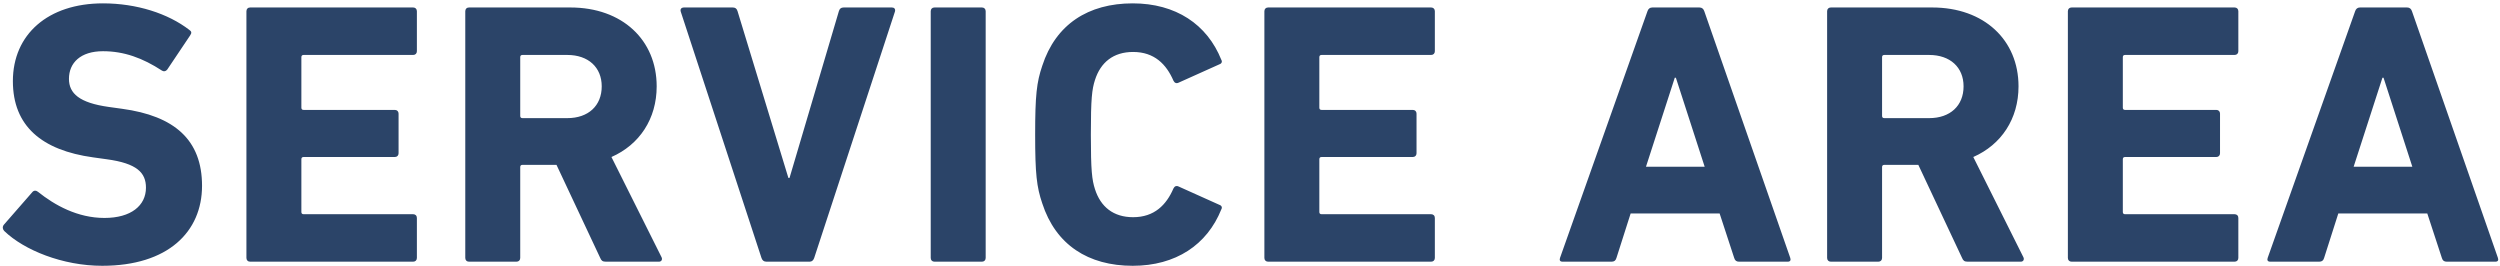 <svg width="535" height="57" viewBox="0 0 535 57" fill="none" xmlns="http://www.w3.org/2000/svg">
<path d="M21.876 56.88C13.396 56.88 5.156 53.52 0.916 49.44C0.596 49.12 0.436 48.56 0.836 48.08L6.916 41.12C7.236 40.72 7.716 40.72 8.116 41.04C11.716 43.92 16.596 46.64 22.356 46.64C28.036 46.64 31.236 44 31.236 40.16C31.236 36.96 29.316 34.96 22.836 34.08L19.956 33.68C8.916 32.16 2.756 26.96 2.756 17.36C2.756 7.36 10.276 0.72 22.036 0.72C29.236 0.72 35.956 2.88 40.516 6.4C40.996 6.72 41.076 7.04 40.676 7.6L35.796 14.88C35.476 15.28 35.076 15.36 34.676 15.12C30.516 12.4 26.516 10.96 22.036 10.96C17.236 10.96 14.756 13.44 14.756 16.88C14.756 20 16.996 22 23.236 22.88L26.116 23.28C37.316 24.8 43.236 29.92 43.236 39.76C43.236 49.6 35.956 56.88 21.876 56.88ZM52.734 55.2V2.4C52.734 1.92 53.054 1.6 53.534 1.6H88.414C88.894 1.6 89.214 1.92 89.214 2.4V10.96C89.214 11.44 88.894 11.76 88.414 11.76H64.974C64.654 11.76 64.494 11.92 64.494 12.24V23.04C64.494 23.36 64.654 23.52 64.974 23.52H84.494C84.974 23.52 85.294 23.84 85.294 24.32V32.8C85.294 33.28 84.974 33.6 84.494 33.6H64.974C64.654 33.6 64.494 33.76 64.494 34.08V45.36C64.494 45.68 64.654 45.84 64.974 45.84H88.414C88.894 45.84 89.214 46.16 89.214 46.64V55.2C89.214 55.68 88.894 56 88.414 56H53.534C53.054 56 52.734 55.68 52.734 55.2ZM141.009 56H129.649C128.929 56 128.689 55.76 128.449 55.2L119.089 35.28H111.809C111.489 35.28 111.329 35.44 111.329 35.76V55.2C111.329 55.68 111.009 56 110.529 56H100.369C99.889 56 99.569 55.68 99.569 55.2V2.4C99.569 1.92 99.889 1.6 100.369 1.6H122.049C133.169 1.6 140.529 8.56 140.529 18.48C140.529 25.44 136.849 30.96 130.849 33.6L141.569 55.04C141.809 55.52 141.569 56 141.009 56ZM121.409 25.28C125.889 25.28 128.769 22.64 128.769 18.48C128.769 14.4 125.889 11.76 121.409 11.76H111.809C111.489 11.76 111.329 11.92 111.329 12.24V24.8C111.329 25.12 111.489 25.28 111.809 25.28H121.409ZM173.277 56H163.997C163.437 56 163.117 55.68 162.957 55.2L145.677 2.48C145.517 1.92 145.837 1.6 146.397 1.6H156.797C157.357 1.6 157.677 1.84 157.837 2.4L168.717 38.08H168.957L179.517 2.4C179.677 1.84 179.997 1.6 180.557 1.6H190.877C191.357 1.6 191.677 1.92 191.517 2.48L174.237 55.2C174.077 55.68 173.757 56 173.277 56ZM199.175 55.2V2.4C199.175 1.92 199.495 1.6 199.975 1.6H210.135C210.615 1.6 210.935 1.92 210.935 2.4V55.2C210.935 55.68 210.615 56 210.135 56H199.975C199.495 56 199.175 55.68 199.175 55.2ZM223.043 43.52C221.843 40 221.523 37.2 221.523 28.8C221.523 20.4 221.843 17.6 223.043 14.08C225.923 5.2 232.883 0.72 242.403 0.72C251.603 0.72 258.323 5.2 261.363 12.8C261.603 13.2 261.443 13.6 260.963 13.76L252.243 17.68C251.763 17.92 251.363 17.76 251.123 17.28C249.603 13.76 247.043 11.12 242.483 11.12C238.243 11.12 235.523 13.36 234.323 17.12C233.683 19.12 233.443 21.04 233.443 28.8C233.443 36.56 233.683 38.48 234.323 40.48C235.523 44.24 238.243 46.48 242.483 46.48C247.043 46.48 249.603 43.84 251.123 40.32C251.363 39.84 251.763 39.68 252.243 39.92L260.963 43.84C261.443 44 261.603 44.4 261.363 44.8C258.323 52.4 251.603 56.88 242.403 56.88C232.883 56.88 225.923 52.4 223.043 43.52ZM270.578 55.2V2.4C270.578 1.92 270.898 1.6 271.378 1.6H306.258C306.738 1.6 307.058 1.92 307.058 2.4V10.96C307.058 11.44 306.738 11.76 306.258 11.76H282.818C282.498 11.76 282.338 11.92 282.338 12.24V23.04C282.338 23.36 282.498 23.52 282.818 23.52H302.338C302.818 23.52 303.138 23.84 303.138 24.32V32.8C303.138 33.28 302.818 33.6 302.338 33.6H282.818C282.498 33.6 282.338 33.76 282.338 34.08V45.36C282.338 45.68 282.498 45.84 282.818 45.84H306.258C306.738 45.84 307.058 46.16 307.058 46.64V55.2C307.058 55.68 306.738 56 306.258 56H271.378C270.898 56 270.578 55.68 270.578 55.2ZM333.839 55.2L352.559 2.4C352.719 1.92 353.039 1.6 353.599 1.6H363.679C364.239 1.6 364.559 1.92 364.719 2.4L383.119 55.2C383.279 55.68 383.119 56 382.559 56H372.159C371.599 56 371.279 55.76 371.119 55.2L367.999 45.68H348.959L345.919 55.2C345.759 55.76 345.439 56 344.879 56H334.399C333.839 56 333.679 55.68 333.839 55.2ZM352.239 35.68H364.799L358.639 16.64H358.399L352.239 35.68ZM432.443 56H421.083C420.363 56 420.123 55.76 419.883 55.2L410.523 35.28H403.243C402.923 35.28 402.763 35.44 402.763 35.76V55.2C402.763 55.68 402.443 56 401.963 56H391.803C391.323 56 391.003 55.68 391.003 55.2V2.4C391.003 1.92 391.323 1.6 391.803 1.6H413.483C424.603 1.6 431.963 8.56 431.963 18.48C431.963 25.44 428.283 30.96 422.283 33.6L433.003 55.04C433.243 55.52 433.003 56 432.443 56ZM412.843 25.28C417.323 25.28 420.203 22.64 420.203 18.48C420.203 14.4 417.323 11.76 412.843 11.76H403.243C402.923 11.76 402.763 11.92 402.763 12.24V24.8C402.763 25.12 402.923 25.28 403.243 25.28H412.843ZM442.525 55.2V2.4C442.525 1.92 442.845 1.6 443.325 1.6H478.205C478.685 1.6 479.005 1.92 479.005 2.4V10.96C479.005 11.44 478.685 11.76 478.205 11.76H454.765C454.445 11.76 454.285 11.92 454.285 12.24V23.04C454.285 23.36 454.445 23.52 454.765 23.52H474.285C474.765 23.52 475.085 23.84 475.085 24.32V32.8C475.085 33.28 474.765 33.6 474.285 33.6H454.765C454.445 33.6 454.285 33.76 454.285 34.08V45.36C454.285 45.68 454.445 45.84 454.765 45.84H478.205C478.685 45.84 479.005 46.16 479.005 46.64V55.2C479.005 55.68 478.685 56 478.205 56H443.325C442.845 56 442.525 55.68 442.525 55.2ZM485.279 55.2L503.999 2.4C504.159 1.92 504.479 1.6 505.039 1.6H515.119C515.679 1.6 515.999 1.92 516.159 2.4L534.559 55.2C534.719 55.68 534.559 56 533.999 56H523.599C523.039 56 522.719 55.76 522.559 55.2L519.439 45.68H500.399L497.359 55.2C497.199 55.76 496.879 56 496.319 56H485.839C485.279 56 485.119 55.68 485.279 55.2ZM503.679 35.68H516.239L510.079 16.64H509.839L503.679 35.68Z" fill="#2B4468"/>
</svg>
